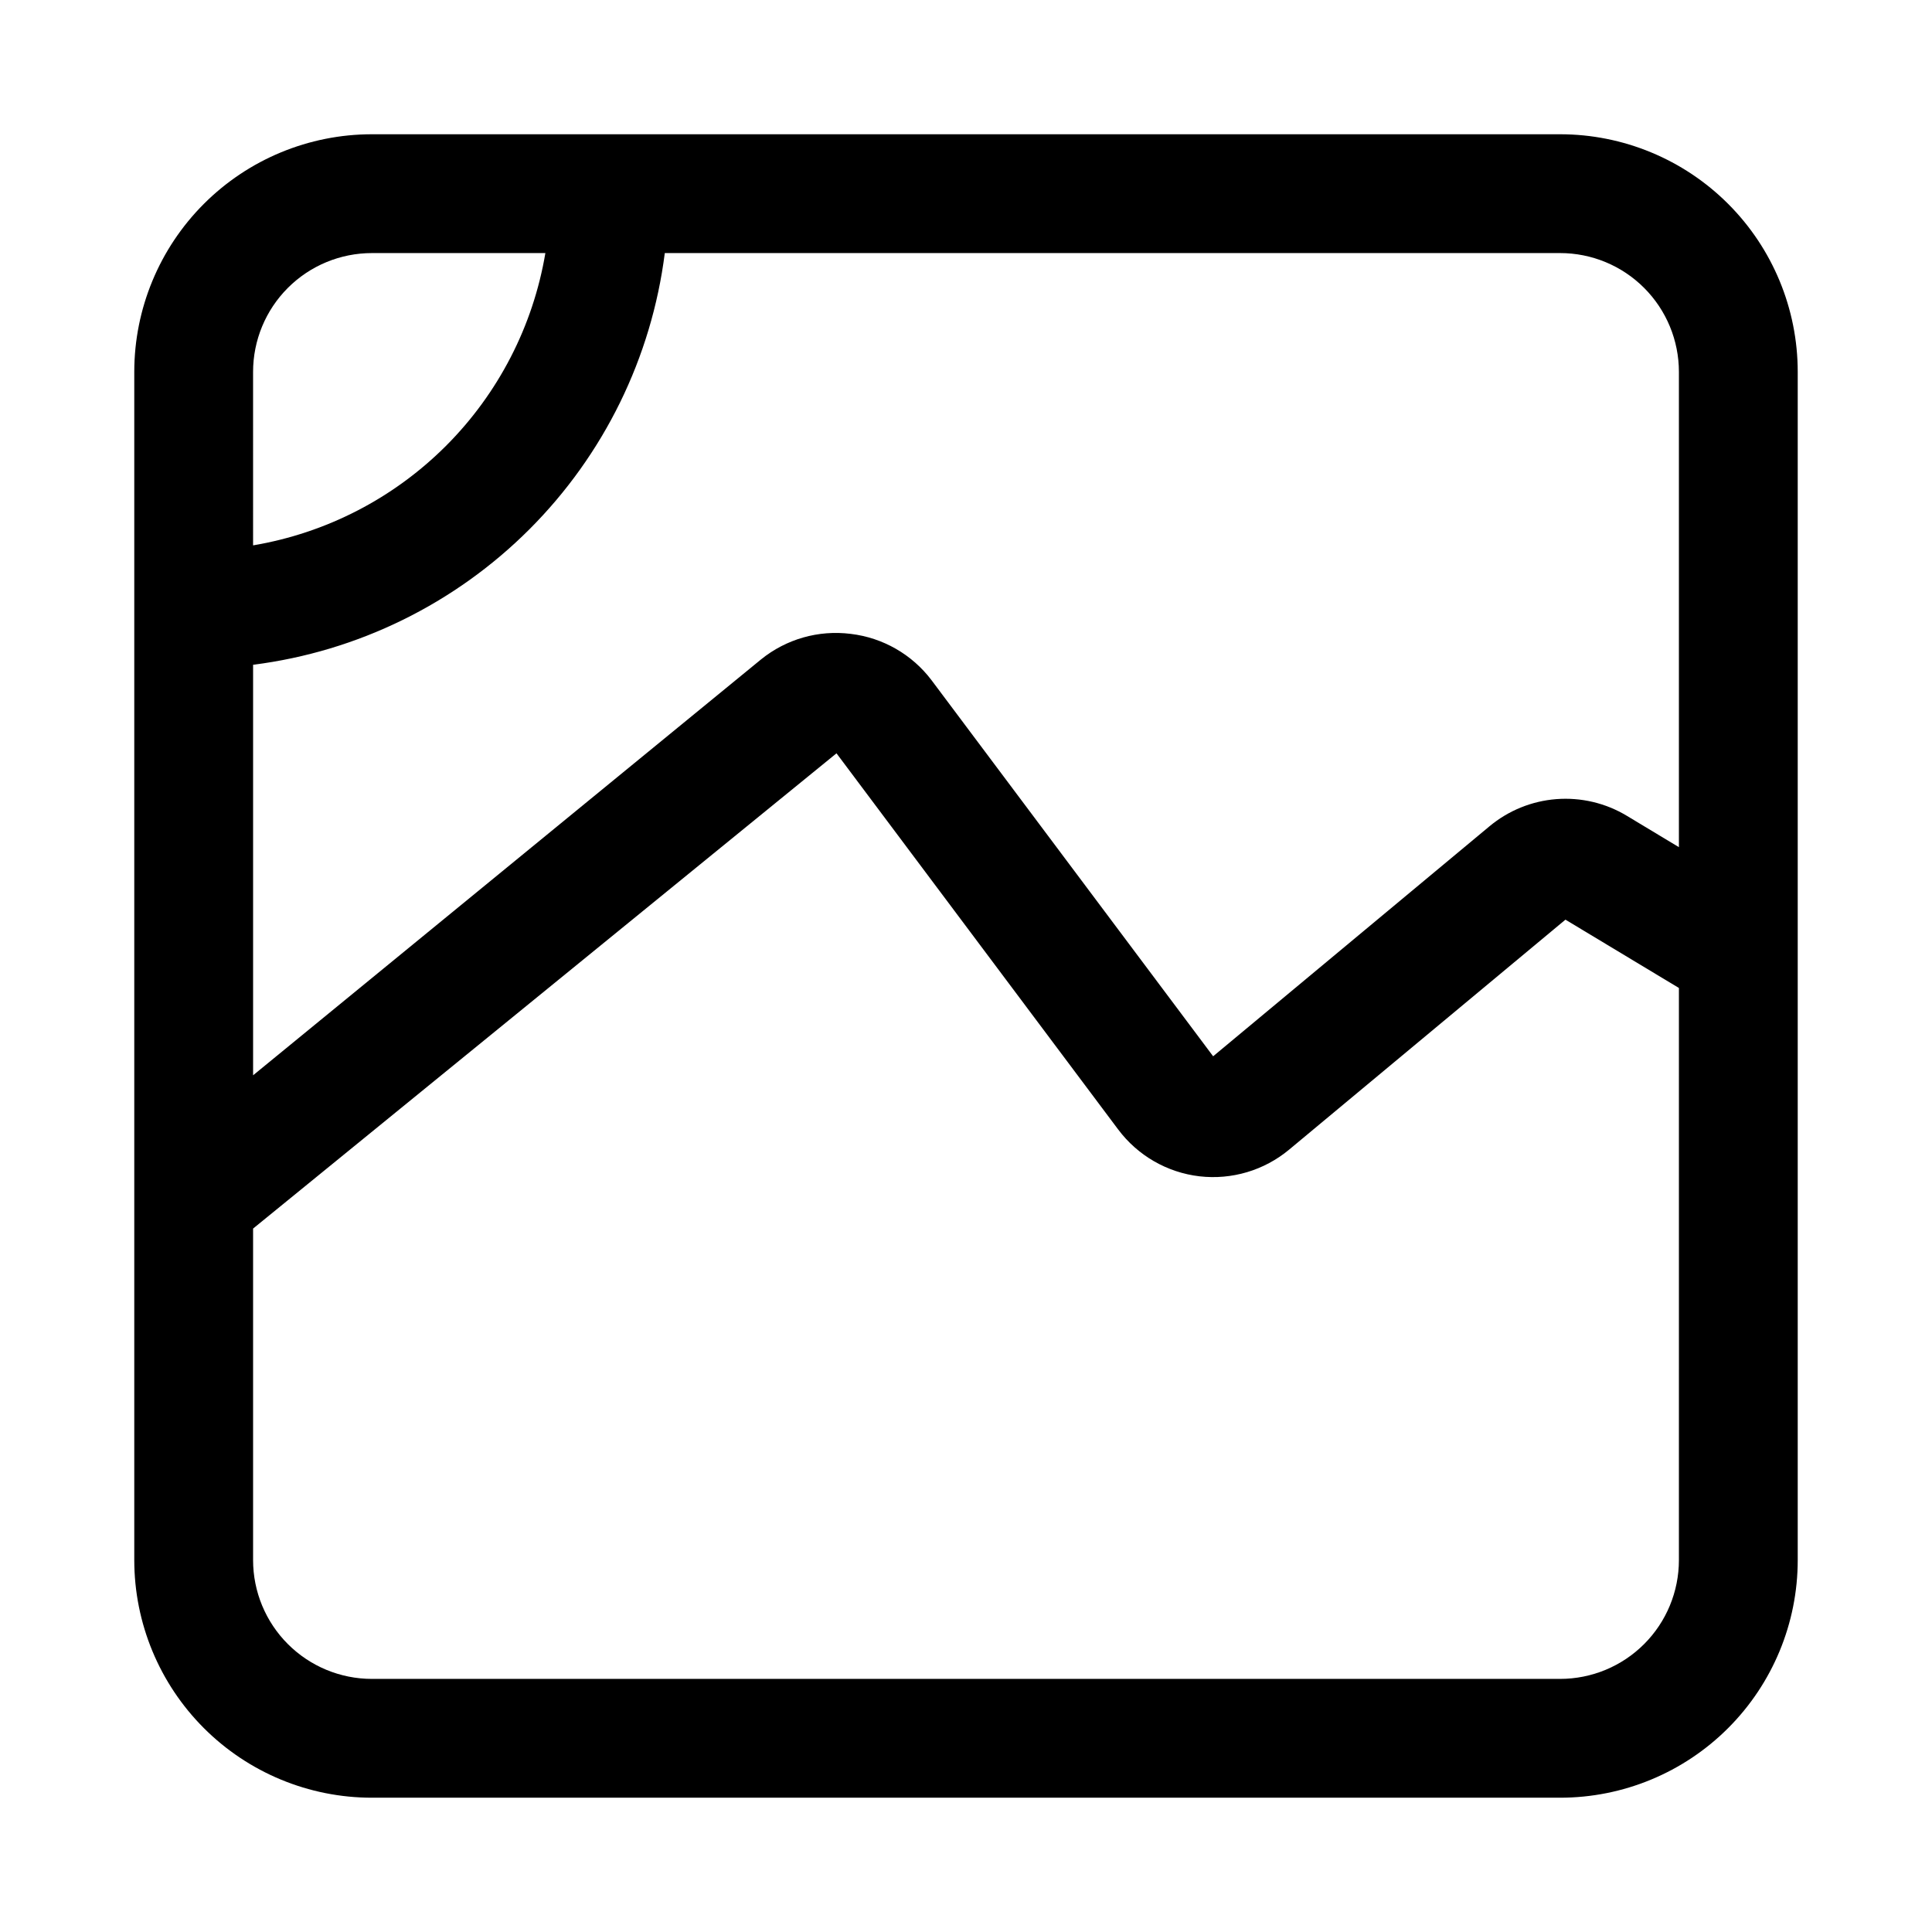 <?xml version="1.0" encoding="UTF-8"?>
<!-- Uploaded to: SVG Repo, www.svgrepo.com, Generator: SVG Repo Mixer Tools -->
<svg fill="#000000" width="800px" height="800px" version="1.1" viewBox="144 144 512 512" xmlns="http://www.w3.org/2000/svg">
 <path d="m557.44 179.58h-314.88c-16.703 0-32.723 6.637-44.531 18.445s-18.445 27.828-18.445 44.531v314.88c0 16.703 6.637 32.723 18.445 44.531 11.809 11.812 27.828 18.445 44.531 18.445h314.88c16.703 0 32.723-6.633 44.531-18.445 11.812-11.809 18.445-27.828 18.445-44.531v-314.88c0-16.703-6.633-32.723-18.445-44.531-11.809-11.809-27.828-18.445-44.531-18.445zm31.488 62.977v125.95l-13.855-8.344h0.004c-5.609-3.363-12.121-4.894-18.637-4.387-6.519 0.508-12.715 3.031-17.734 7.219l-73.211 60.93-74.625-99.66c-5.168-6.836-12.902-11.27-21.414-12.281-8.516-1.078-17.102 1.367-23.773 6.769l-134.61 110.21v-108.79c27.711-3.512 53.465-16.141 73.215-35.891s32.379-45.504 35.891-73.215h237.26c8.352 0 16.363 3.316 22.266 9.223 5.906 5.906 9.223 13.914 9.223 22.266zm-377.86 0c0-8.352 3.316-16.359 9.223-22.266s13.914-9.223 22.266-9.223h45.973c-3.262 19.359-12.473 37.223-26.355 51.105-13.883 13.883-31.746 23.094-51.105 26.355zm377.86 314.88c0 8.352-3.316 16.363-9.223 22.266-5.902 5.906-13.914 9.223-22.266 9.223h-314.88c-8.352 0-16.359-3.316-22.266-9.223-5.906-5.902-9.223-13.914-9.223-22.266v-87.852l154.61-125.95 74.625 99.66h0.004c5.176 6.934 12.977 11.434 21.566 12.441 8.562 0.988 17.152-1.57 23.773-7.086l73.211-60.93 30.07 18.105z"/>
</svg>